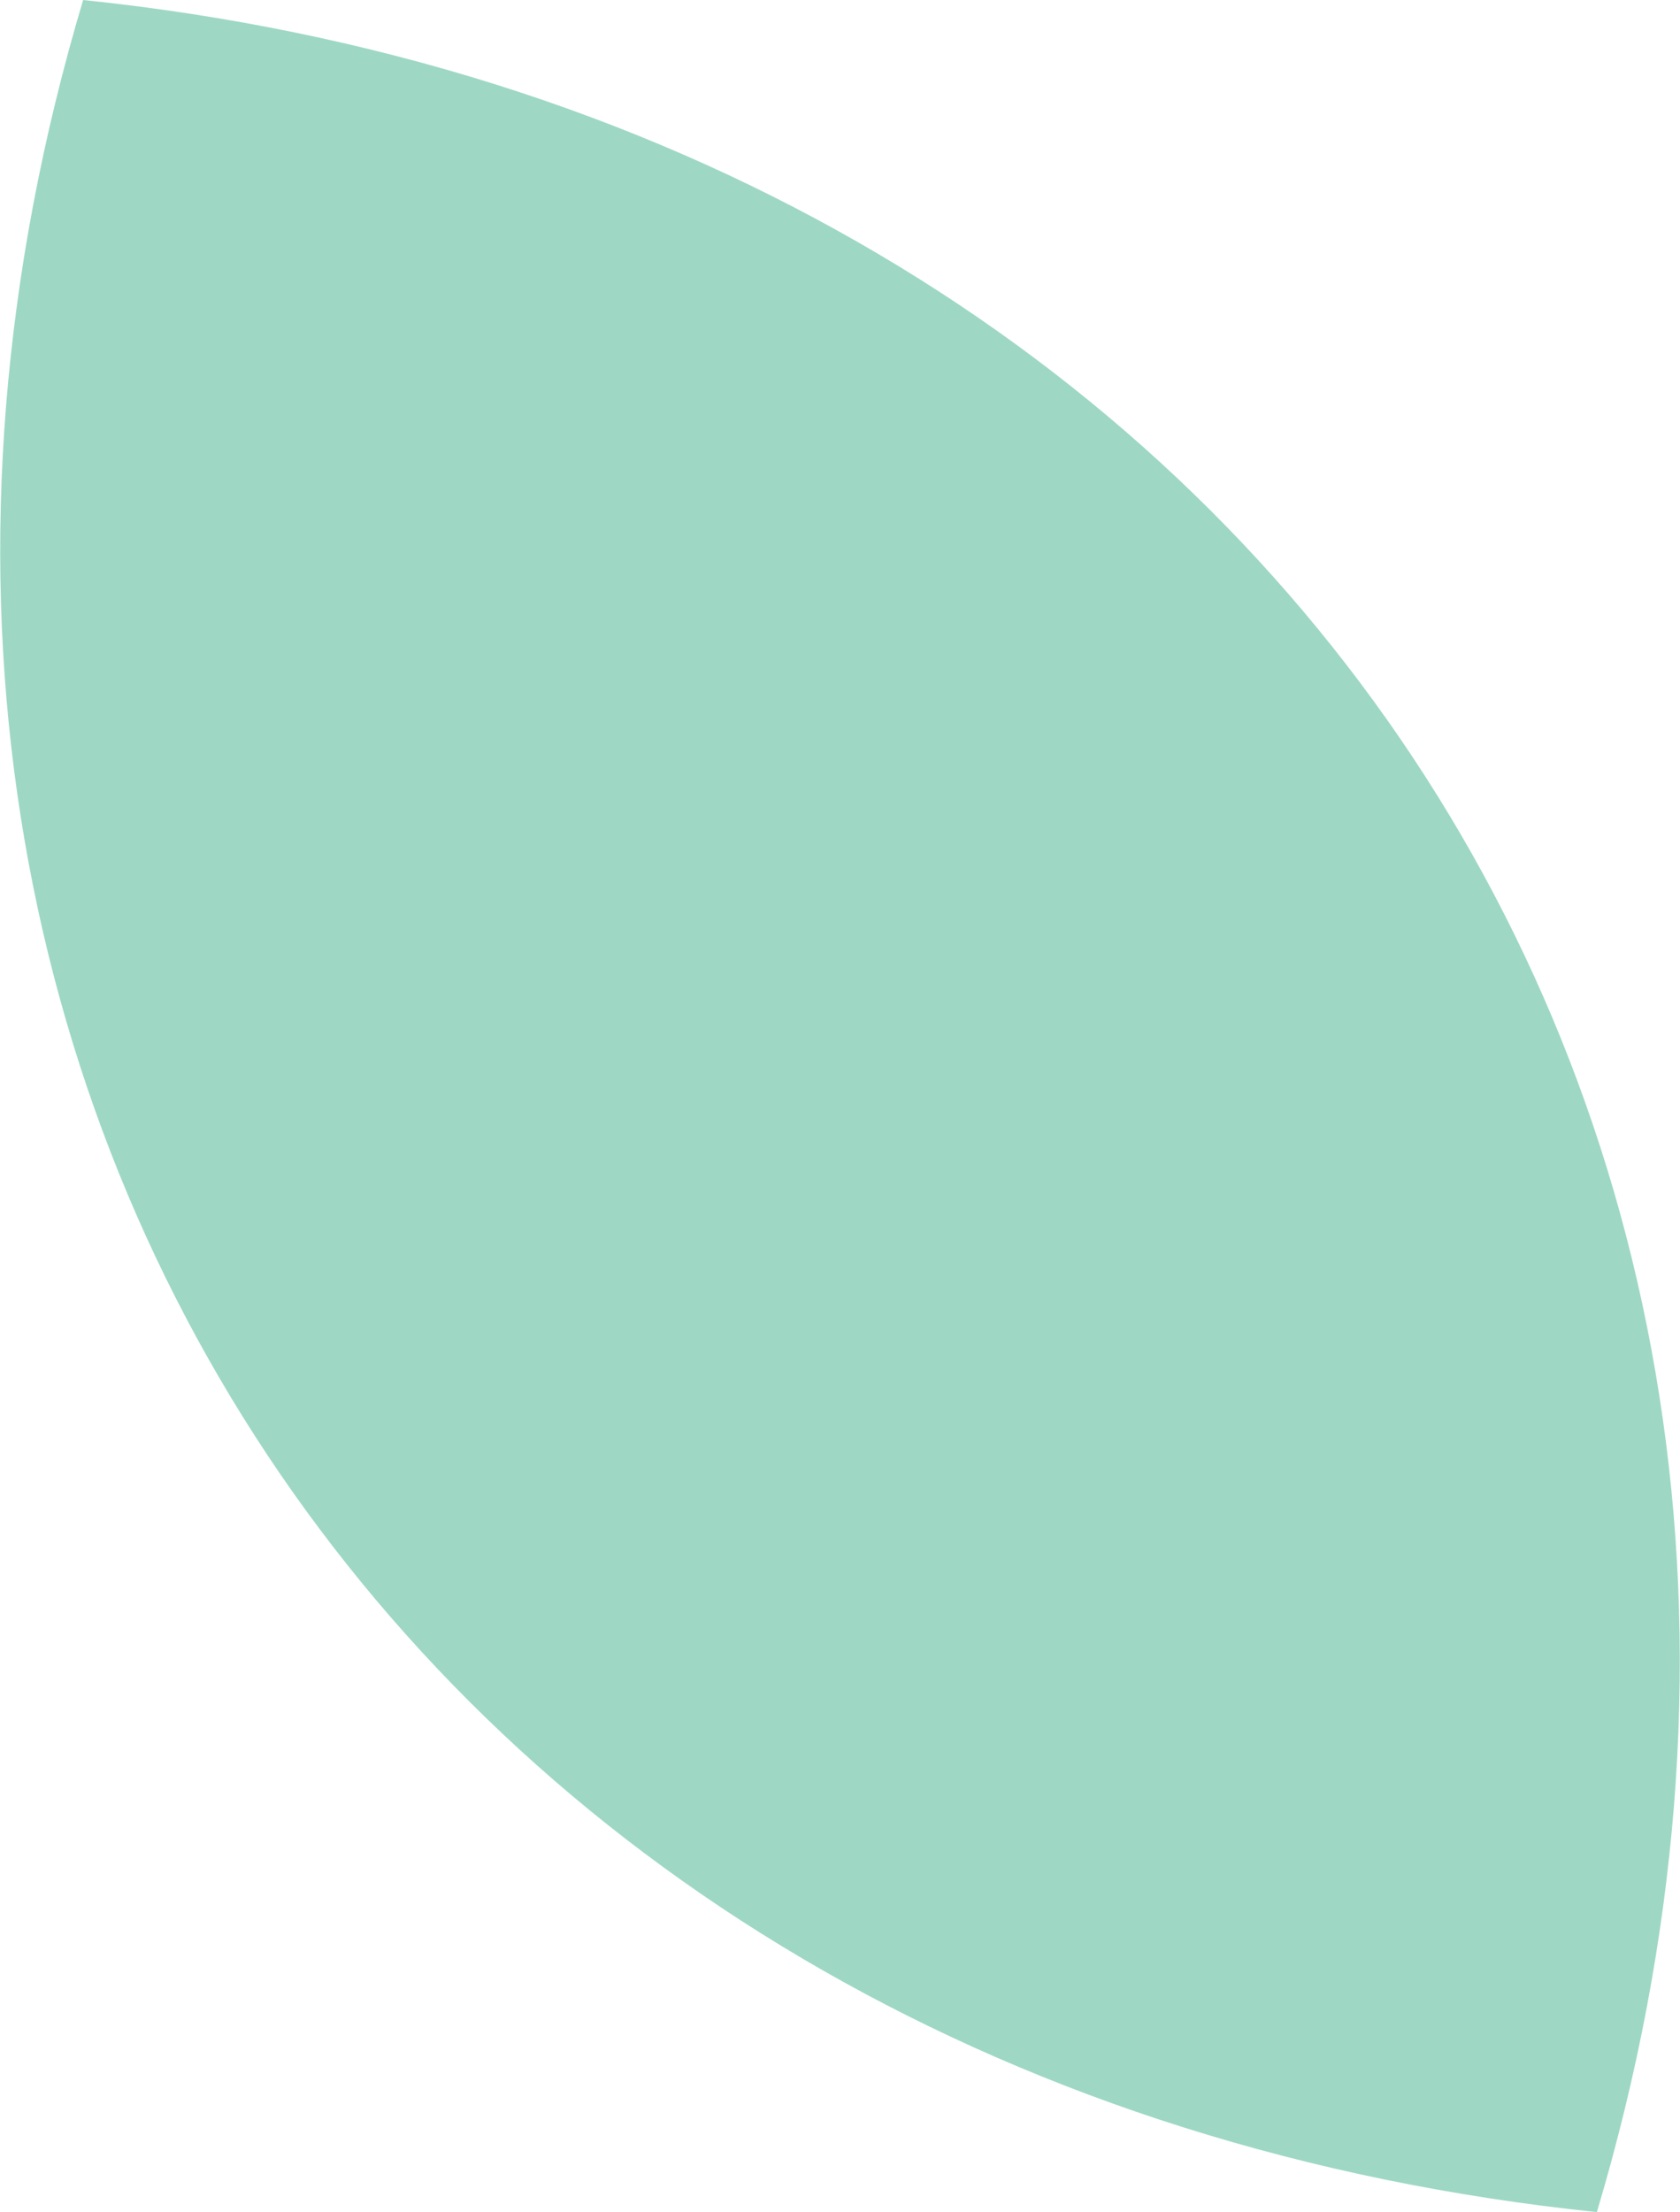 <?xml version="1.0" encoding="UTF-8"?><svg id="Calque_2" xmlns="http://www.w3.org/2000/svg" width="17.38" height="22.88" viewBox="0 0 17.38 22.88"><defs><style>.cls-1{fill:#9ed8c4;}</style></defs><g id="_レイヤー_1"><path class="cls-1" d="M.86,0h0c-3.4,11.39,3.61,21.63,15.66,22.88h0C19.92,11.49,12.91,1.25.86,0Z"/></g></svg>